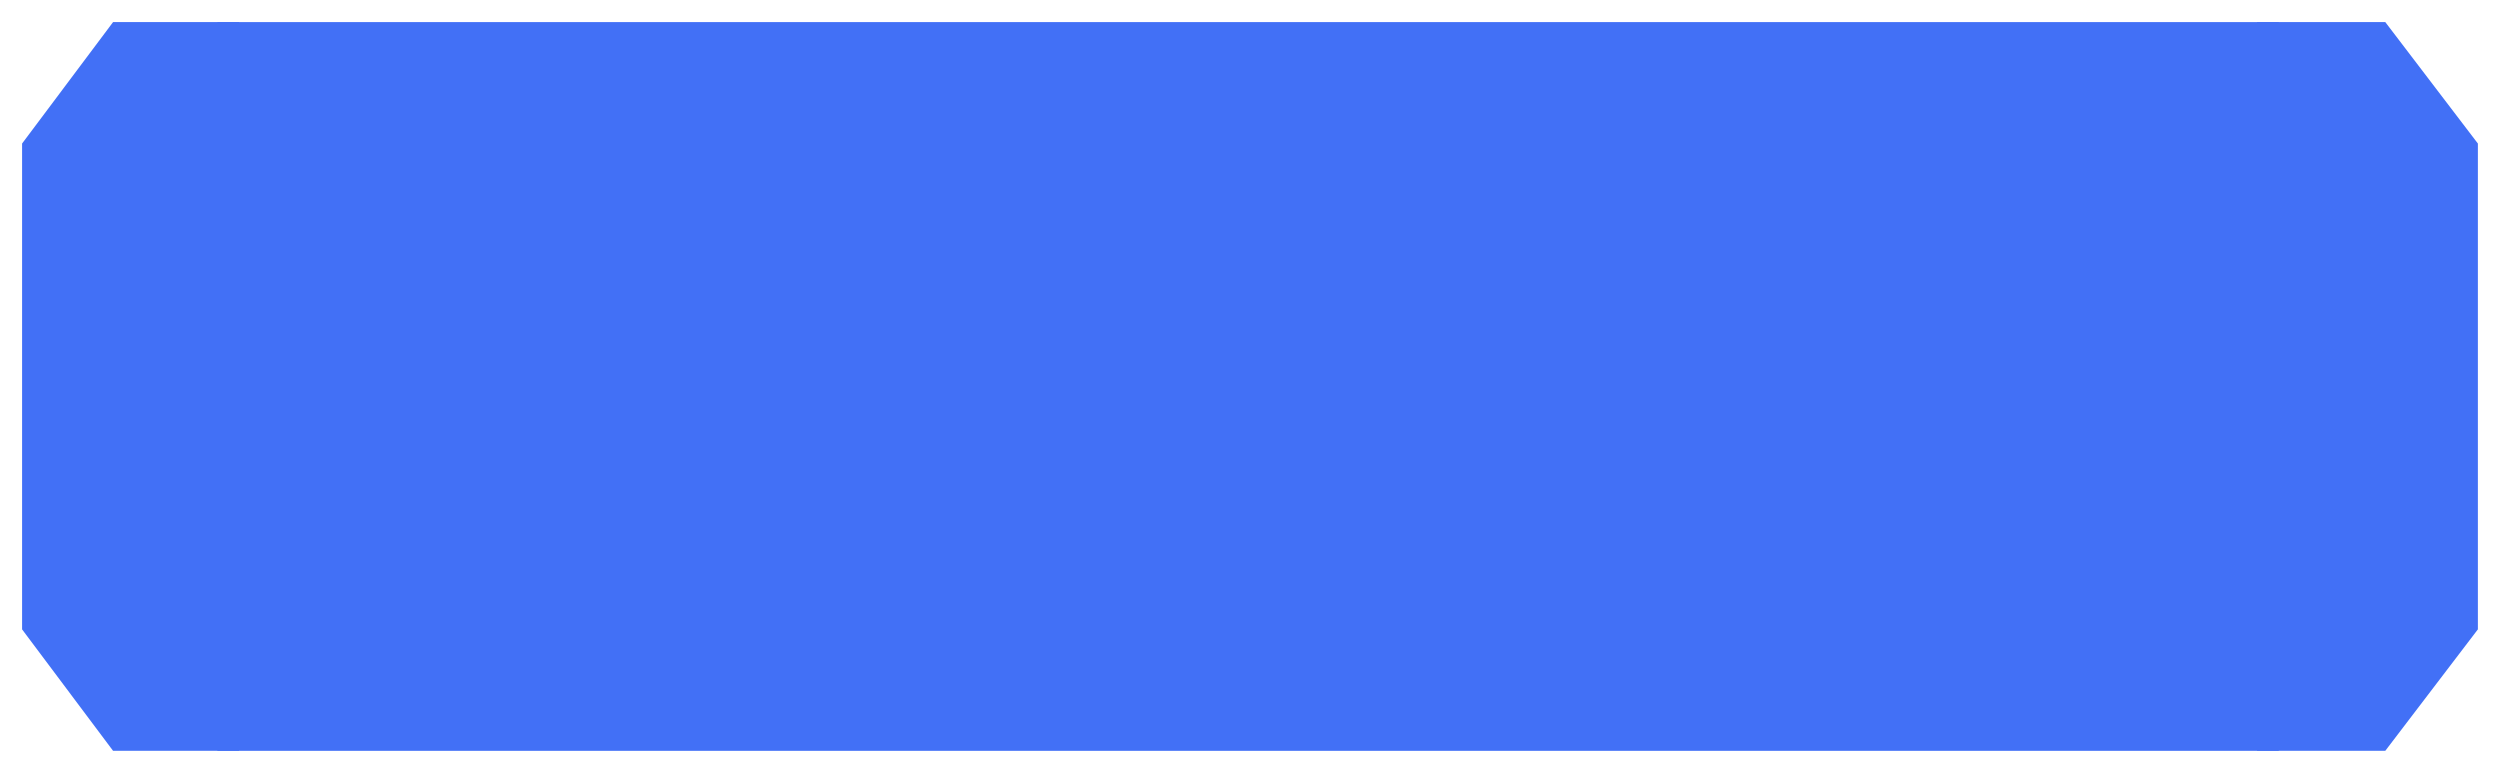<?xml version="1.0" encoding="UTF-8"?> <svg xmlns="http://www.w3.org/2000/svg" viewBox="0 0 226.42 70.00" data-guides="{&quot;vertical&quot;:[],&quot;horizontal&quot;:[]}"><defs></defs><path fill="#4270F6" fill-opacity="1" stroke="none" stroke-opacity="1" stroke-width="0" id="tSvg6c0513476f" title="Rectangle 1" d="M19.686 2.001H206.382V68.001H19.686Z" rx="0" ry="0" style="transform-origin: 113.034px 35.001px;"></path><path fill="#4270F6" stroke="none" fill-opacity="1" stroke-width="2" stroke-opacity="1" id="tSvga10e2756e0" title="Path 1" d="M21.652 2.001C17.849 2.001 14.045 2.001 10.241 2.001C7.494 5.668 4.747 9.334 2 13.001C2 27.668 2 42.334 2 57.001C4.747 60.667 7.494 64.334 10.241 68.001C14.045 68.001 17.849 68.001 21.652 68.001C21.652 46.001 21.652 24.001 21.652 2.001Z"></path><path fill="#4270F6" stroke="none" fill-opacity="1" stroke-width="2" stroke-opacity="1" id="tSvgcbcd95202" title="Path 2" d="M204.417 2C208.288 2 212.159 2 216.03 2C218.825 5.667 221.621 9.333 224.417 13C224.417 27.667 224.417 42.333 224.417 57C221.621 60.666 218.825 64.333 216.03 68C212.159 68 208.288 68 204.417 68C204.417 46 204.417 24 204.417 2Z"></path></svg> 